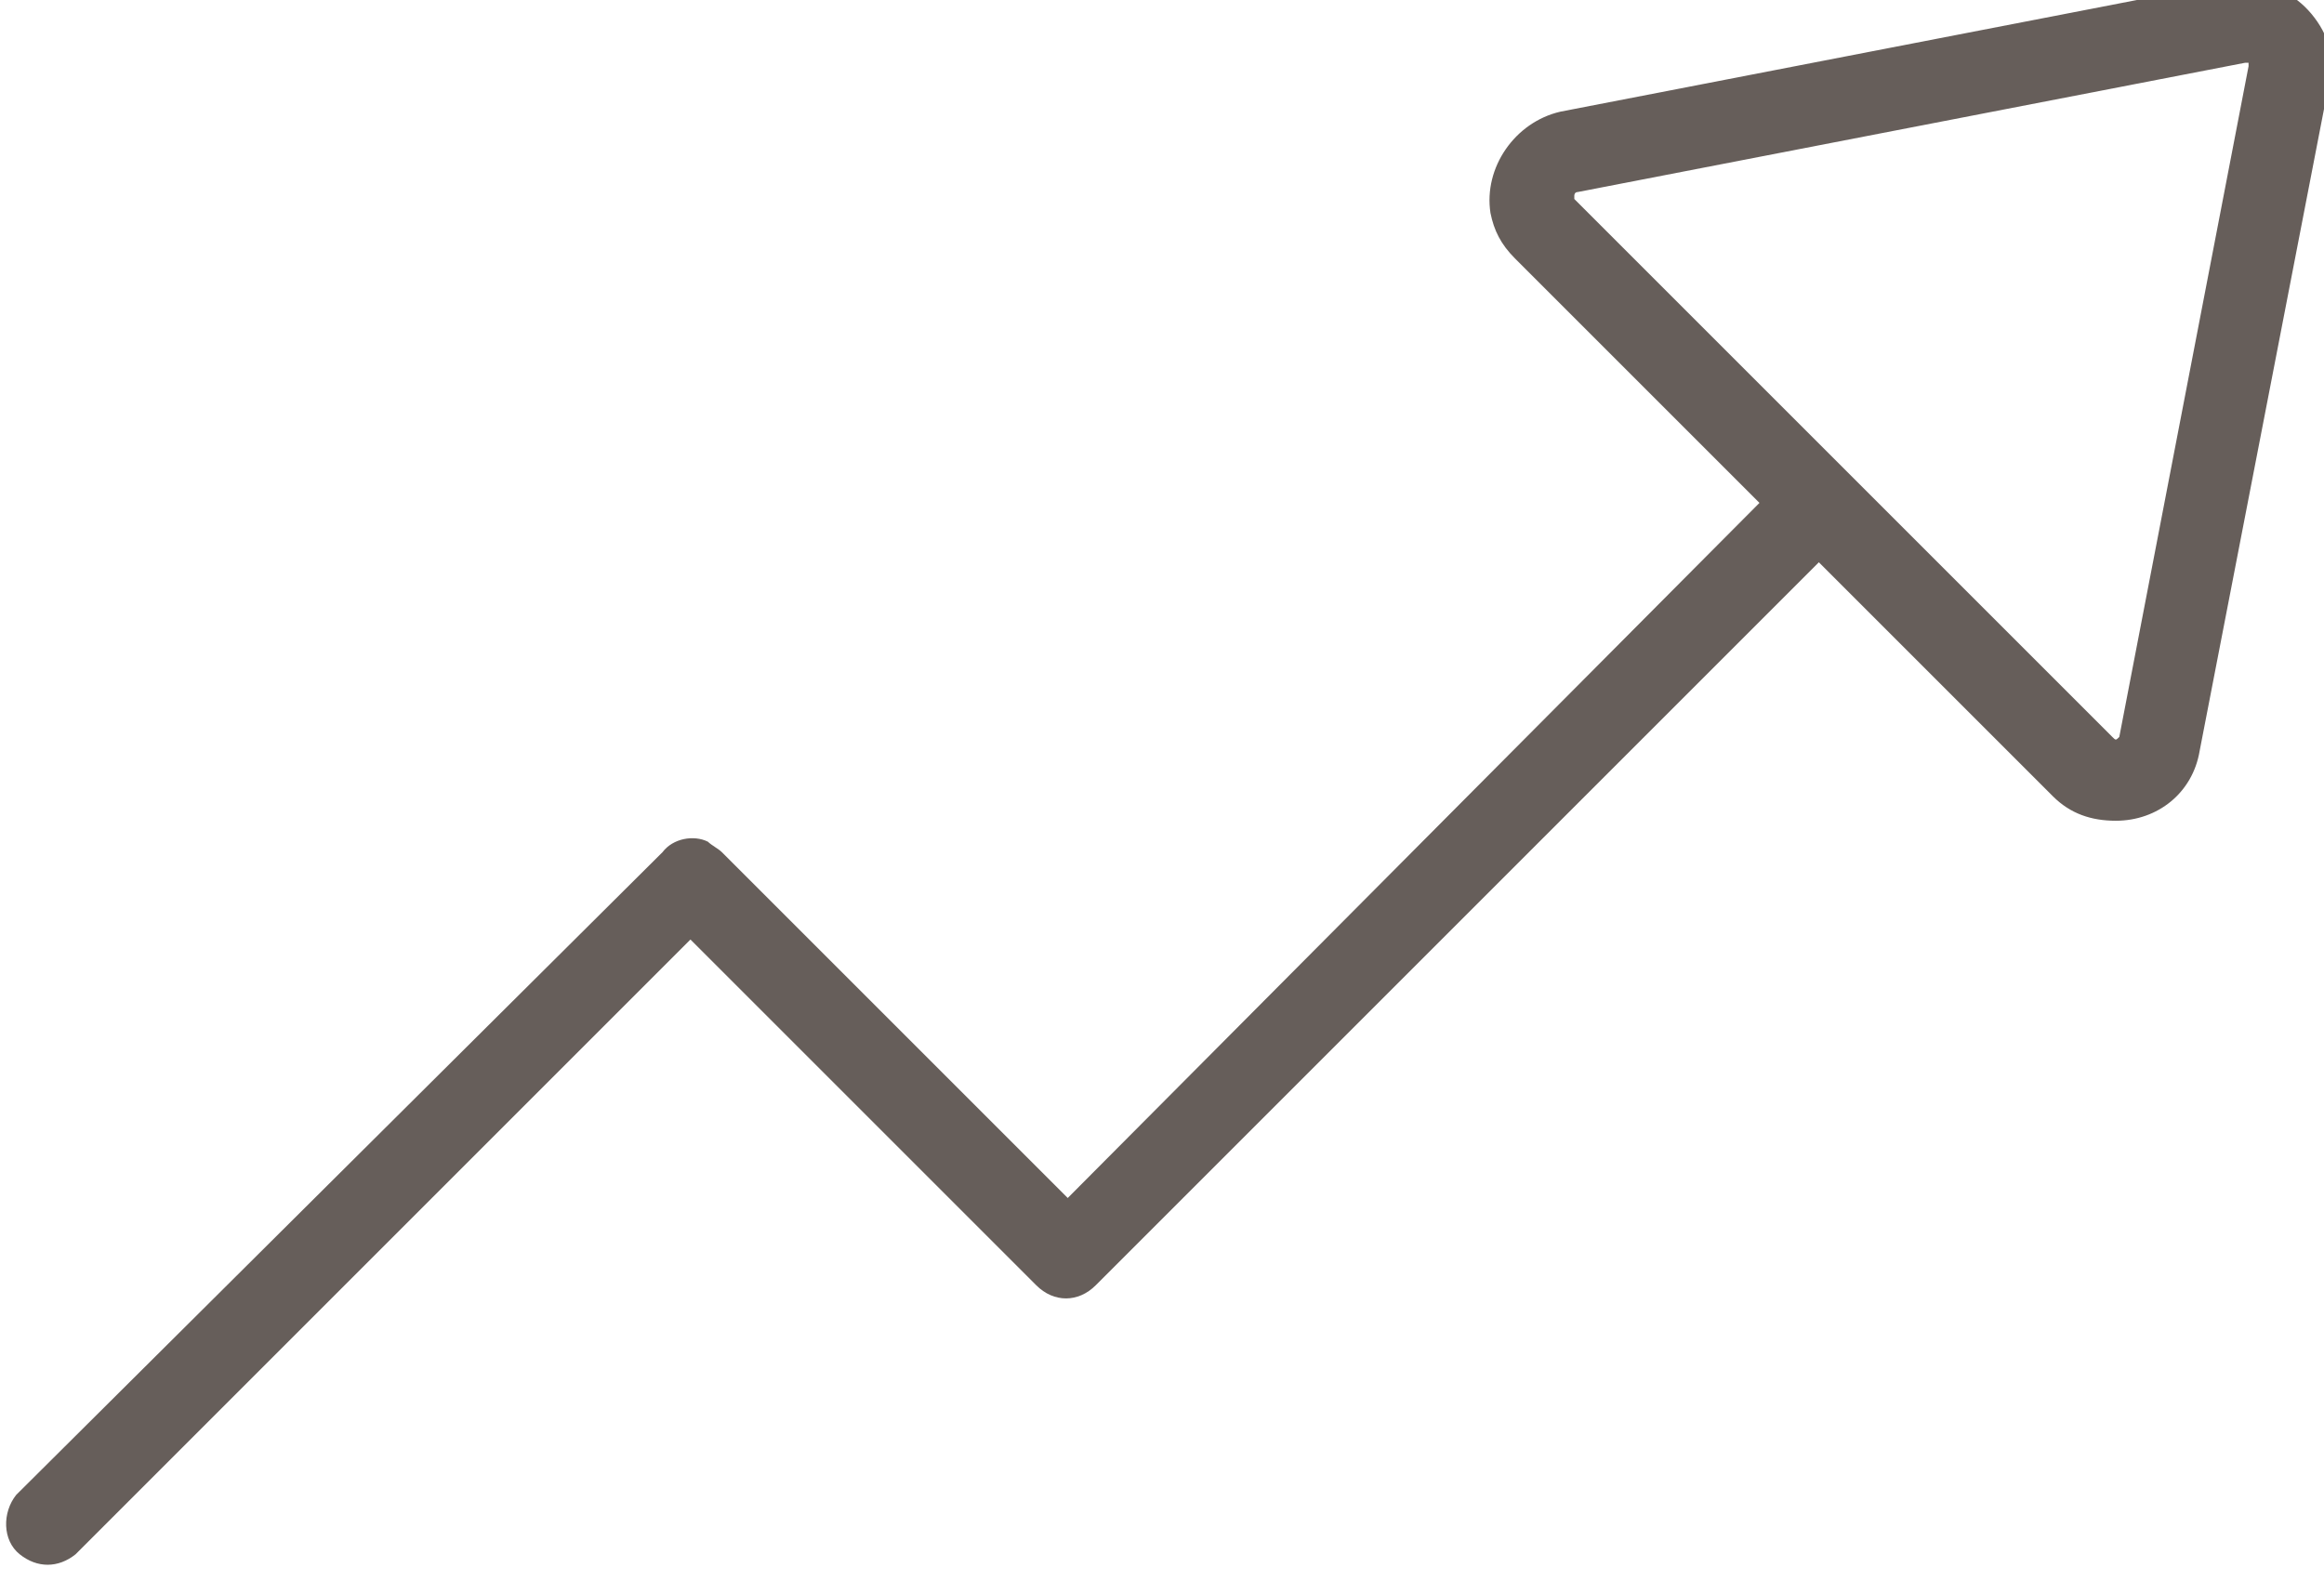 <?xml version="1.0" encoding="UTF-8" standalone="no"?>
<svg
   xmlns:dc="http://purl.org/dc/elements/1.1/"
   xmlns:cc="http://creativecommons.org/ns#"
   xmlns:rdf="http://www.w3.org/1999/02/22-rdf-syntax-ns#"
   xmlns:svg="http://www.w3.org/2000/svg"
   xmlns="http://www.w3.org/2000/svg"
   id="svg1360"
   version="1.1"
   viewBox="0 0 35.224 23.971"
   height="23.971mm"
   width="35.224mm">
  <defs
     id="defs1354">
    <clipPath
       id="clipPath212"
       clipPathUnits="userSpaceOnUse">
      <path
         id="path210"
         d="m 415.534,1131.955 h 101.348 v 69.45 H 415.534 Z" />
    </clipPath>
    <clipPath
       id="clipPath220"
       clipPathUnits="userSpaceOnUse">
      <path
         id="path218"
         d="M -32768,32767 H 32767 V -32768 H -32768 Z" />
    </clipPath>
  </defs>
  <g
     transform="translate(-76.882,-257.8)"
     id="layer1">
    <g
       id="g206"
       transform="matrix(0.353,0,0,-0.353,-69.974,681.365)">
      <g
         clip-path="url(#clipPath212)"
         id="g208">
        <g
           id="g214">
          <g
             id="g216" />
          <g
             id="g228">
            <g
               id="g226"
               clip-path="url(#clipPath220)">
              <g
                 id="g224"
                 transform="translate(515.268,1199.305)">
                <path
                   id="path222"
                   style="fill:#665e5a;fill-opacity:1;fill-rule:nonzero;stroke:none"
                   d="M 0,0 C -0.75,0.9 -1.8,1.35 -2.85,1.35 H -3.6 L -32.25,-4.2 c -1.95,-0.45 -3.3,-2.4 -3,-4.35 0.15,-0.75 0.45,-1.35 1.05,-1.95 L -23.7,-21 -53.4,-50.85 -68.25,-36 c -0.15,0.15 -0.45,0.3 -0.6,0.45 -0.6,0.3 -1.5,0.15 -1.95,-0.45 l -27.75,-27.6 c -0.6,-0.75 -0.6,-1.95 0.15,-2.55 0.75,-0.6 1.65,-0.6 2.4,0 l 26.4,26.4 14.85,-14.85 c 0.75,-0.75 1.8,-0.75 2.55,0 l 31.05,31.05 10.05,-10.05 c 0.75,-0.75 1.65,-1.05 2.7,-1.05 1.8,0 3.3,1.2 3.6,3 L 0.75,-3 c 0.3,1.05 0,2.1 -0.75,3 m -8.25,-31.05 c 0,0 -0.15,0 0,0 -0.15,-0.15 -0.15,-0.15 -0.3,0 l -23.1,23.1 v 0.15 c 0,0 0,0.15 0.15,0.15 l 28.65,5.55 h 0.15 v -0.15 z" />
              </g>
            </g>
          </g>
        </g>
      </g>
    </g>
  </g>
</svg>
